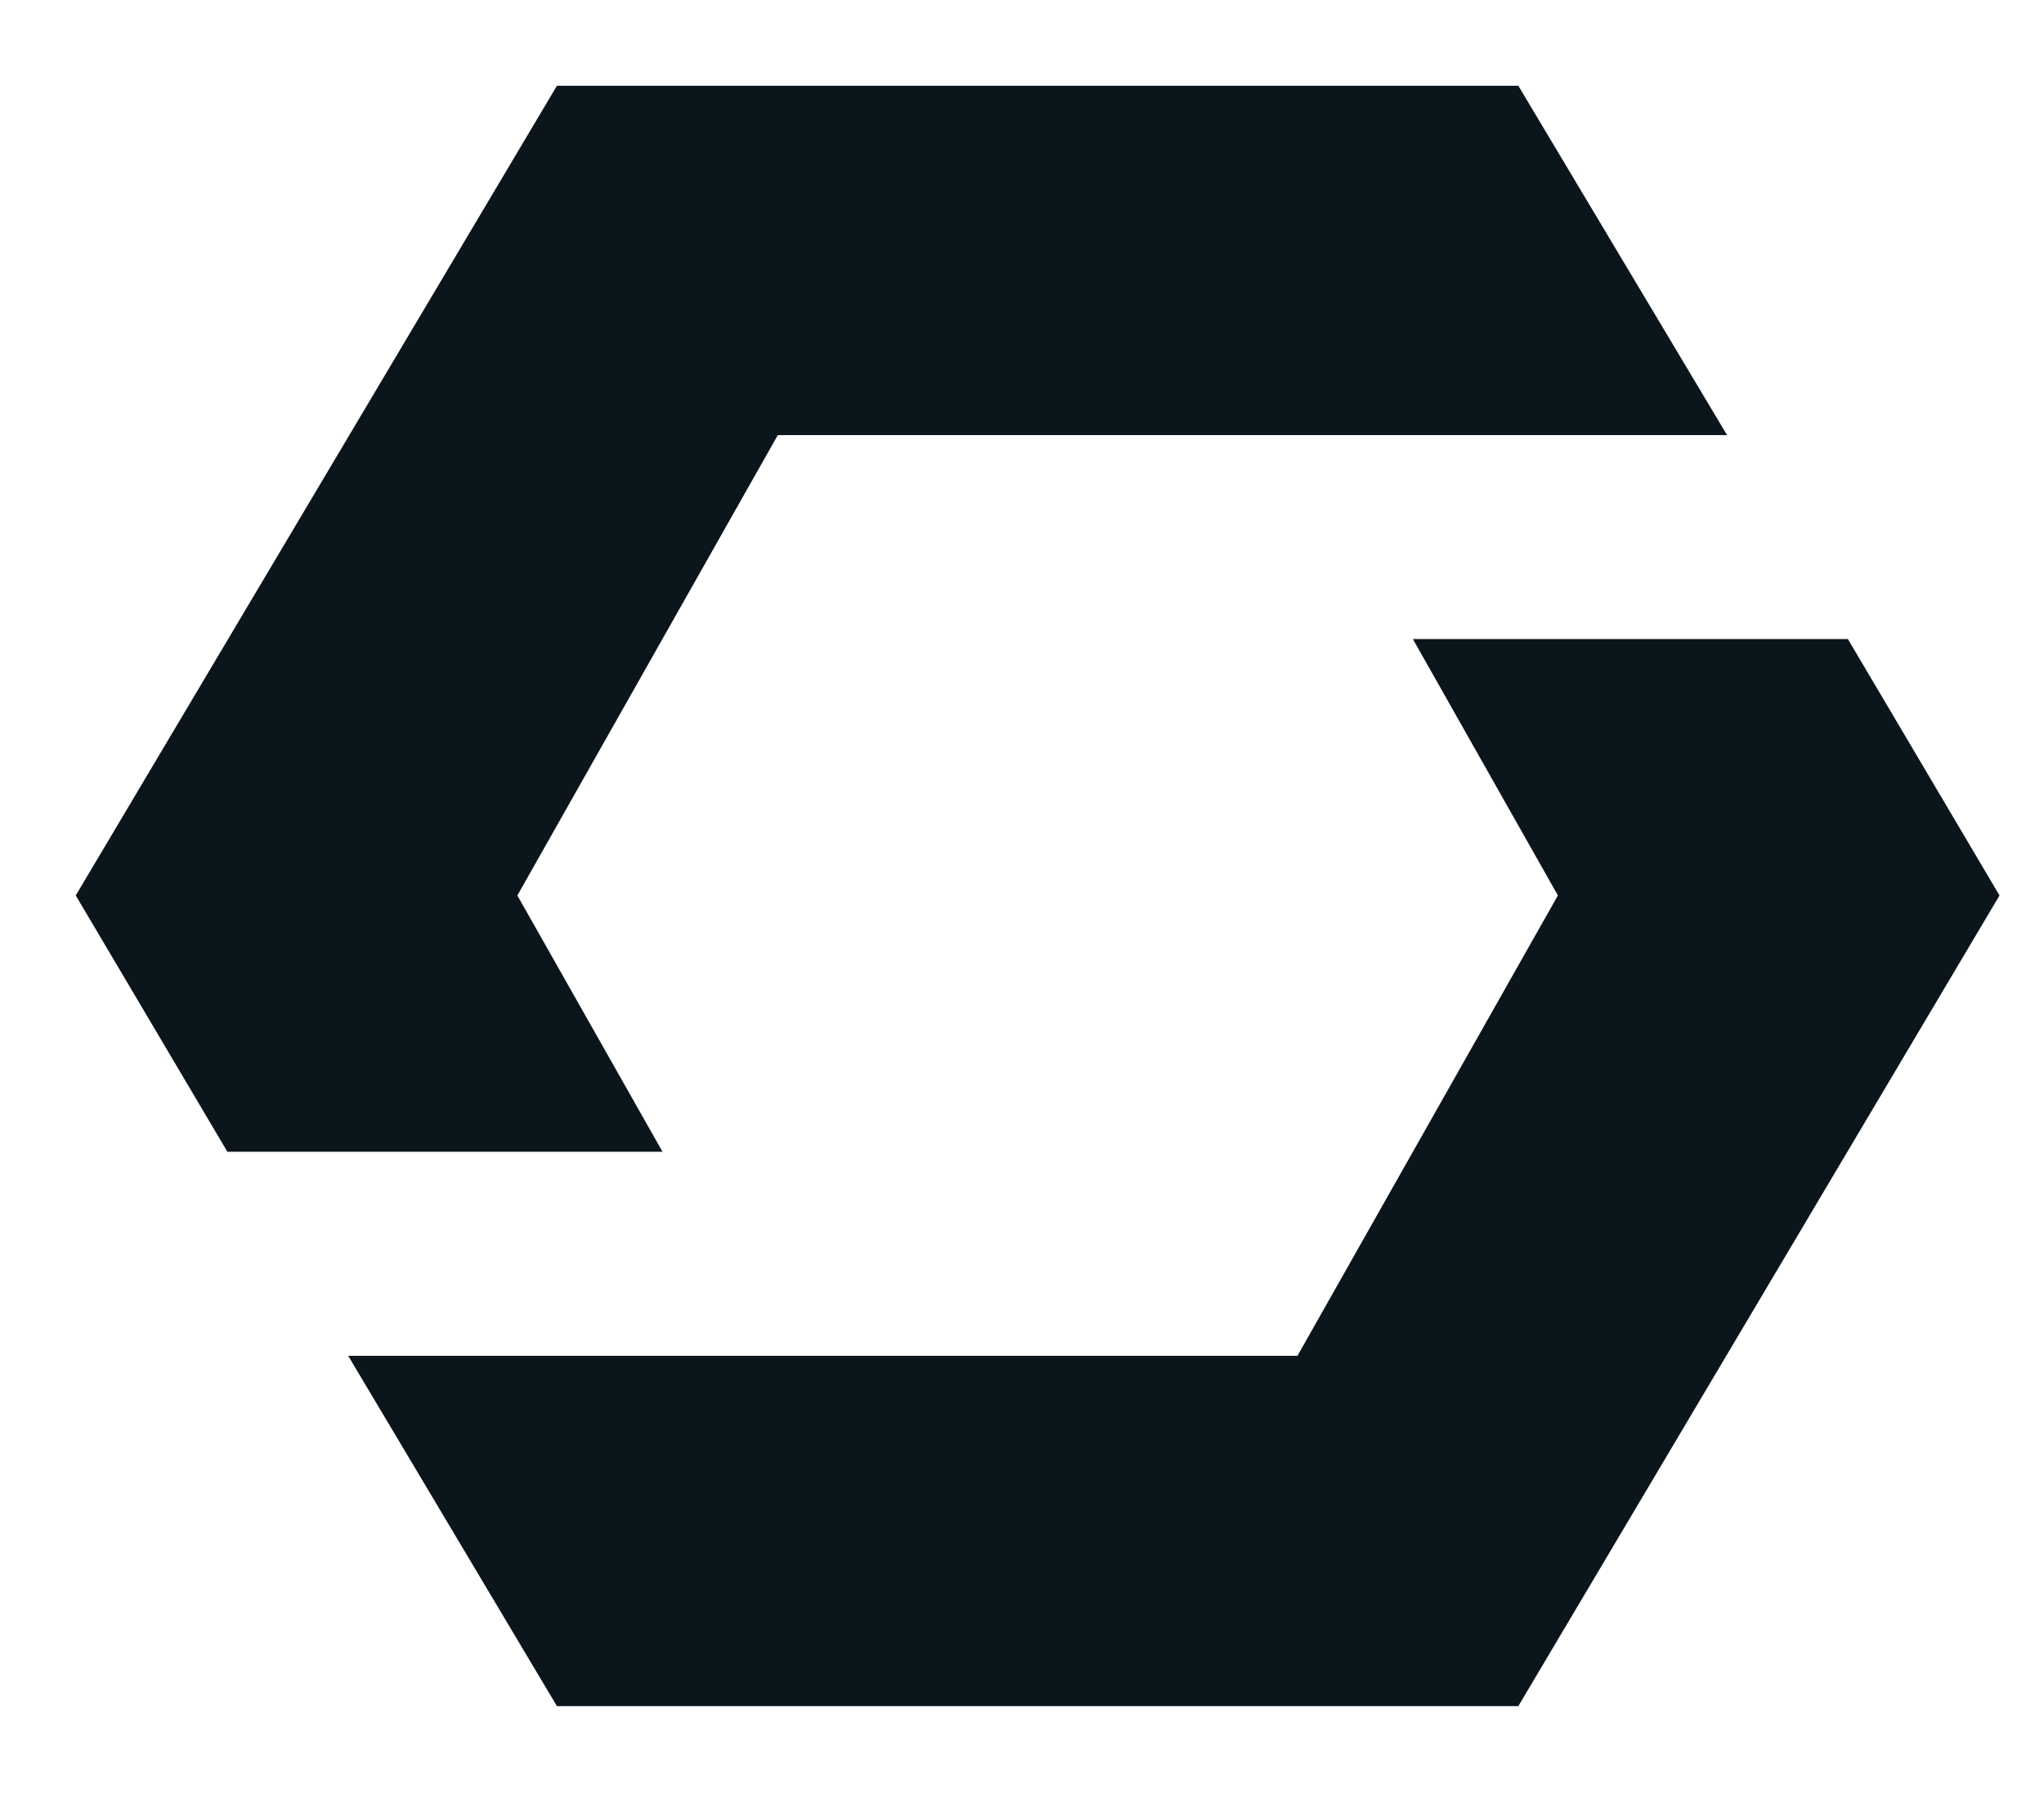 <svg width="17" height="15" viewBox="0 0 17 15" fill="none" xmlns="http://www.w3.org/2000/svg">
<g clip-path="url(#clip0_2_514)">
<path d="M5.51 9.577H1.891L0.63 7.446L4.632 0.713H12.628L14.364 3.618H6.469L4.303 7.446L5.51 9.577Z" fill="#0B161C"/>
<path d="M16.63 7.446L12.628 14.187H4.632L2.896 11.274H10.791L12.957 7.446L11.751 5.314H15.369L16.63 7.446Z" fill="#0B161C"/>
</g>
<defs>
<clipPath id="clip0_2_514">
<rect width="16" height="13.474" fill="white" transform="translate(0.63 0.713)"/>
</clipPath>
</defs>
</svg>
